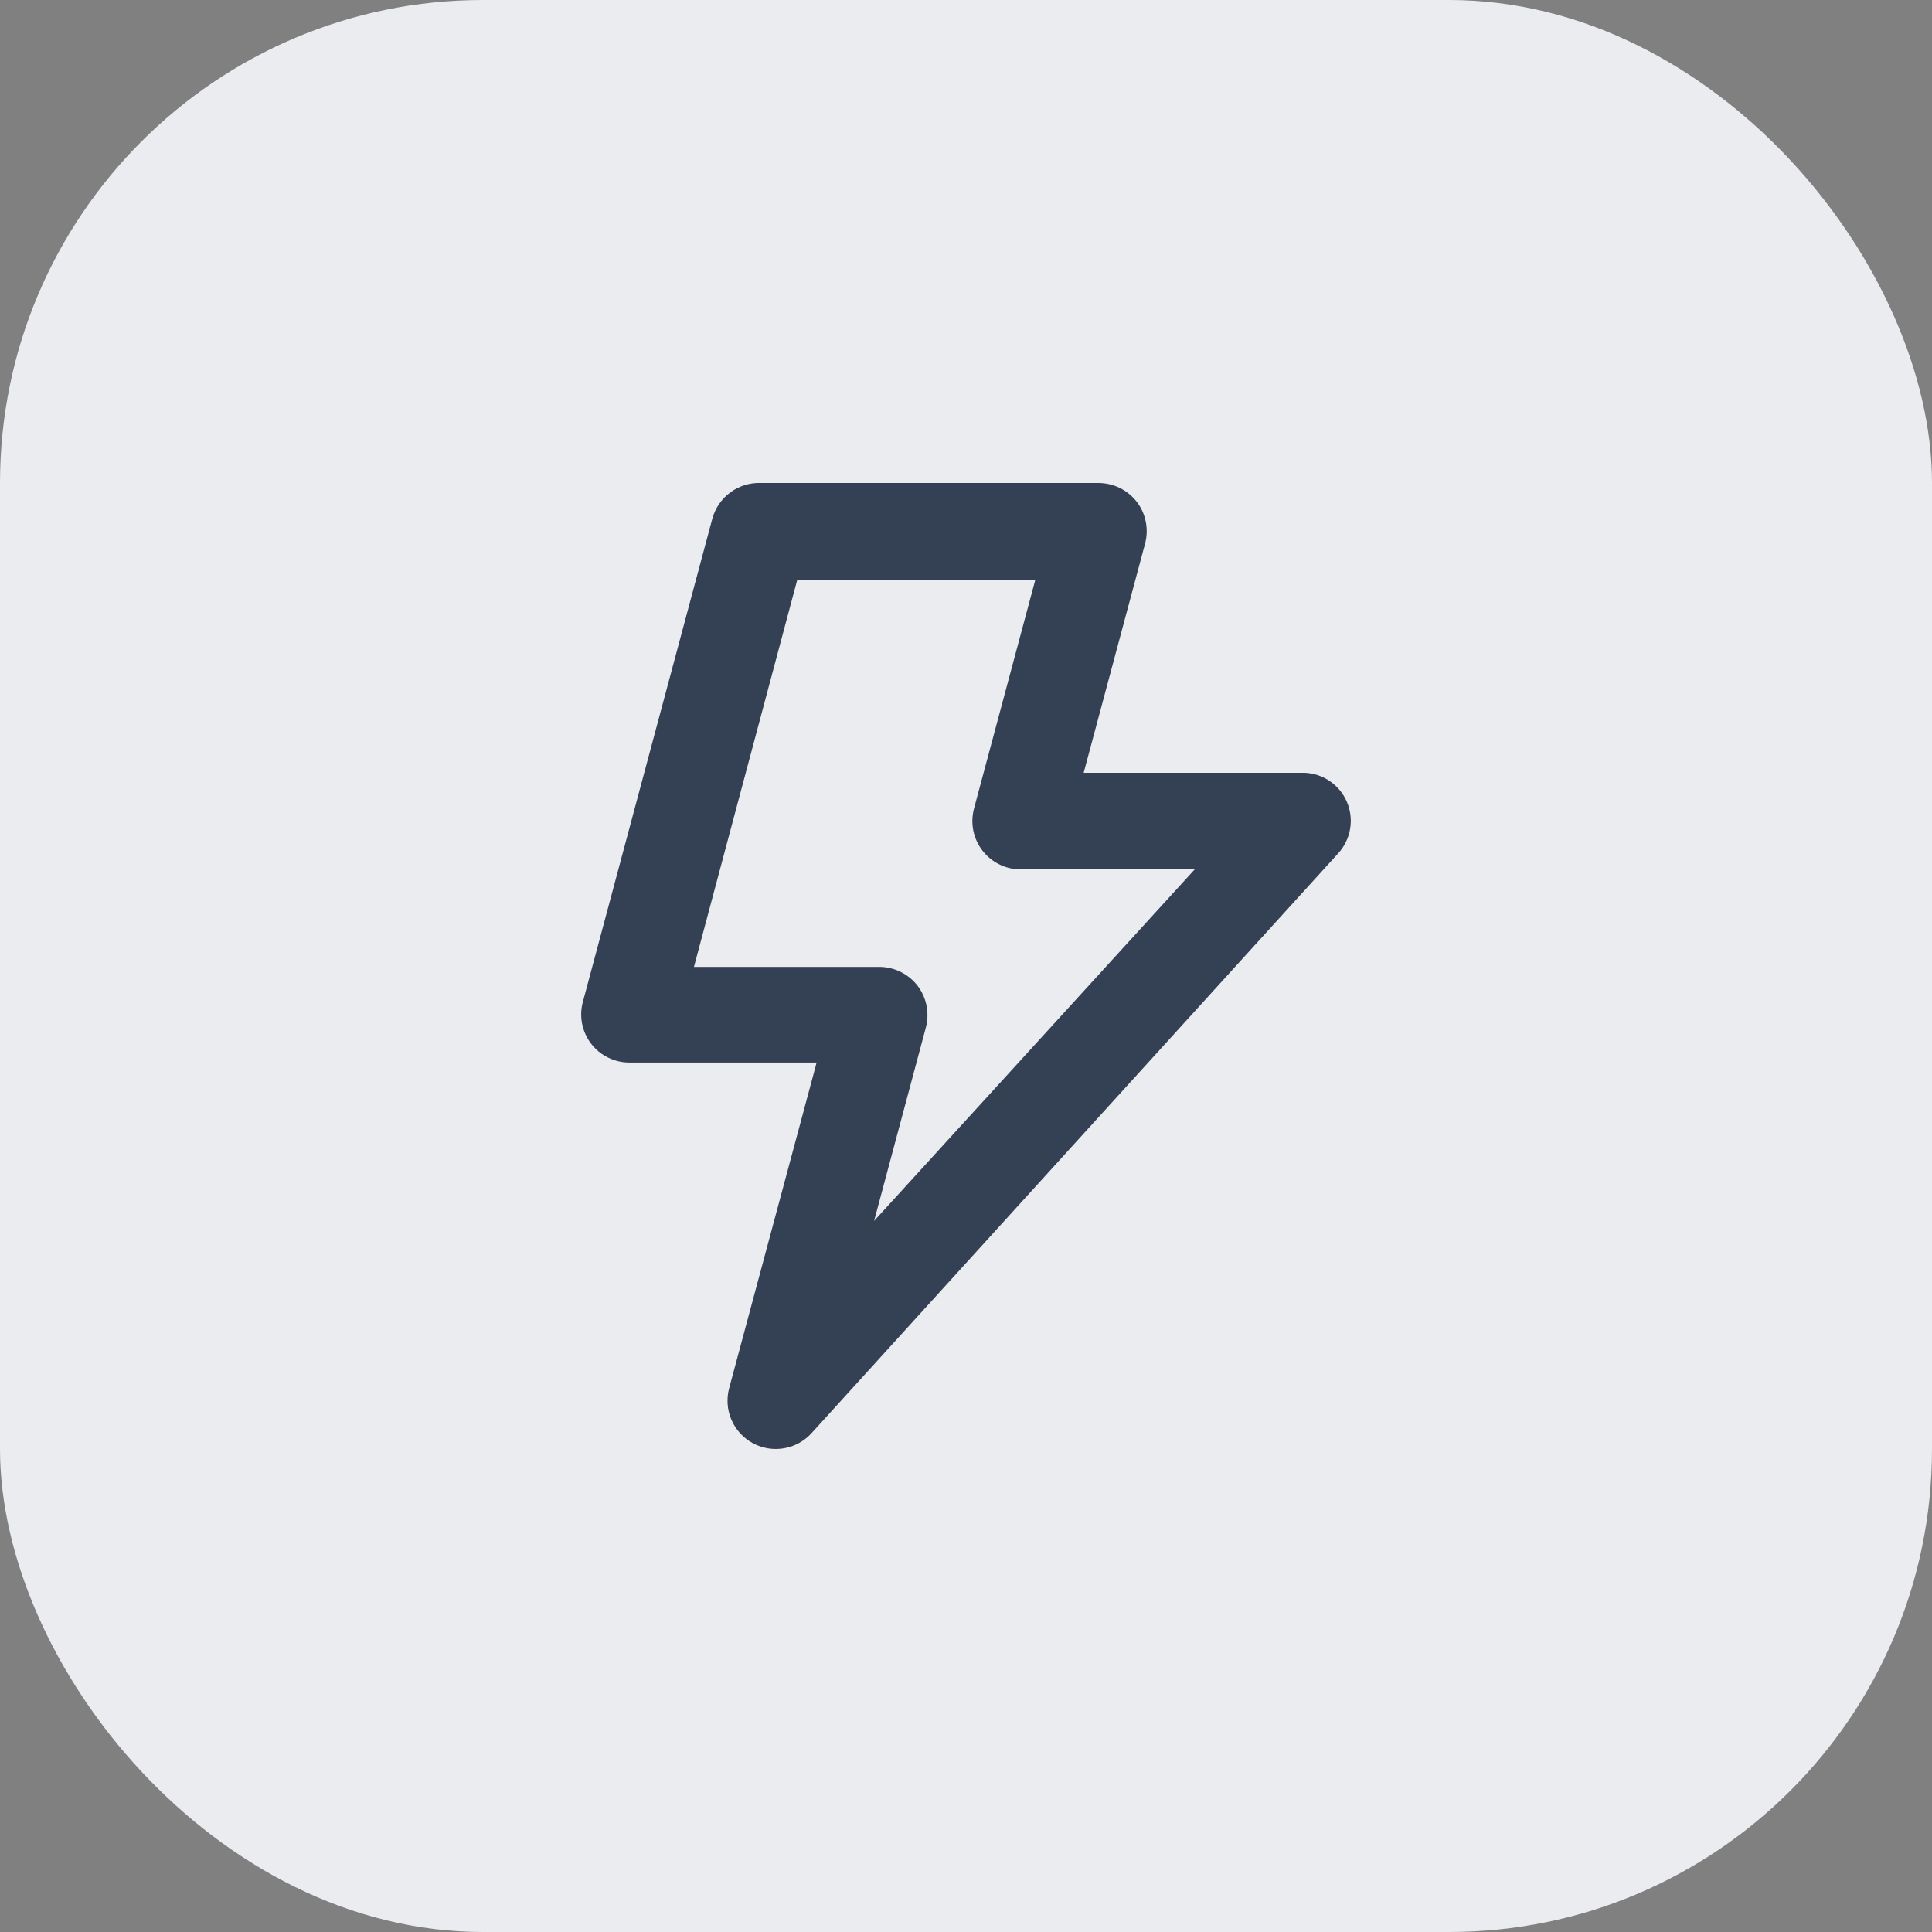 <svg width="32" height="32" viewBox="0 0 32 32" fill="none" xmlns="http://www.w3.org/2000/svg">
<rect x="0" y="0" width="32" height="32" fill="#808080" stroke="none"/>
<rect width="32" height="32" rx="8" fill="#EAECF0"/>
<path d="M22.308 13.28C22.249 13.143 22.152 13.025 22.029 12.94C21.906 12.855 21.762 12.807 21.612 12.8H17.949L18.965 9.008C18.997 8.89 19.002 8.765 18.978 8.644C18.955 8.524 18.904 8.41 18.829 8.312C18.754 8.216 18.659 8.137 18.549 8.083C18.44 8.029 18.319 8.001 18.197 8H12.598C12.418 7.994 12.24 8.049 12.095 8.157C11.95 8.264 11.845 8.418 11.798 8.592L9.655 16.591C9.622 16.709 9.618 16.834 9.641 16.955C9.665 17.075 9.716 17.189 9.791 17.287C9.866 17.385 9.963 17.464 10.074 17.518C10.185 17.572 10.307 17.6 10.431 17.599H13.526L12.078 22.99C12.031 23.163 12.043 23.348 12.114 23.514C12.185 23.68 12.309 23.817 12.468 23.903C12.626 23.989 12.809 24.019 12.986 23.988C13.164 23.957 13.326 23.868 13.446 23.733L22.164 14.135C22.268 14.022 22.337 13.88 22.362 13.729C22.388 13.577 22.369 13.421 22.308 13.28ZM14.478 20.222L15.334 17.023C15.366 16.904 15.37 16.78 15.347 16.659C15.323 16.538 15.272 16.425 15.198 16.327C15.123 16.23 15.027 16.152 14.918 16.098C14.808 16.044 14.688 16.015 14.566 16.015H11.494L13.206 9.6H17.149L16.133 13.391C16.101 13.512 16.097 13.639 16.122 13.762C16.148 13.884 16.201 13.999 16.279 14.097C16.357 14.195 16.457 14.274 16.57 14.326C16.684 14.379 16.808 14.404 16.933 14.399H19.789L14.478 20.222Z" fill="#344054"/>
</svg>
